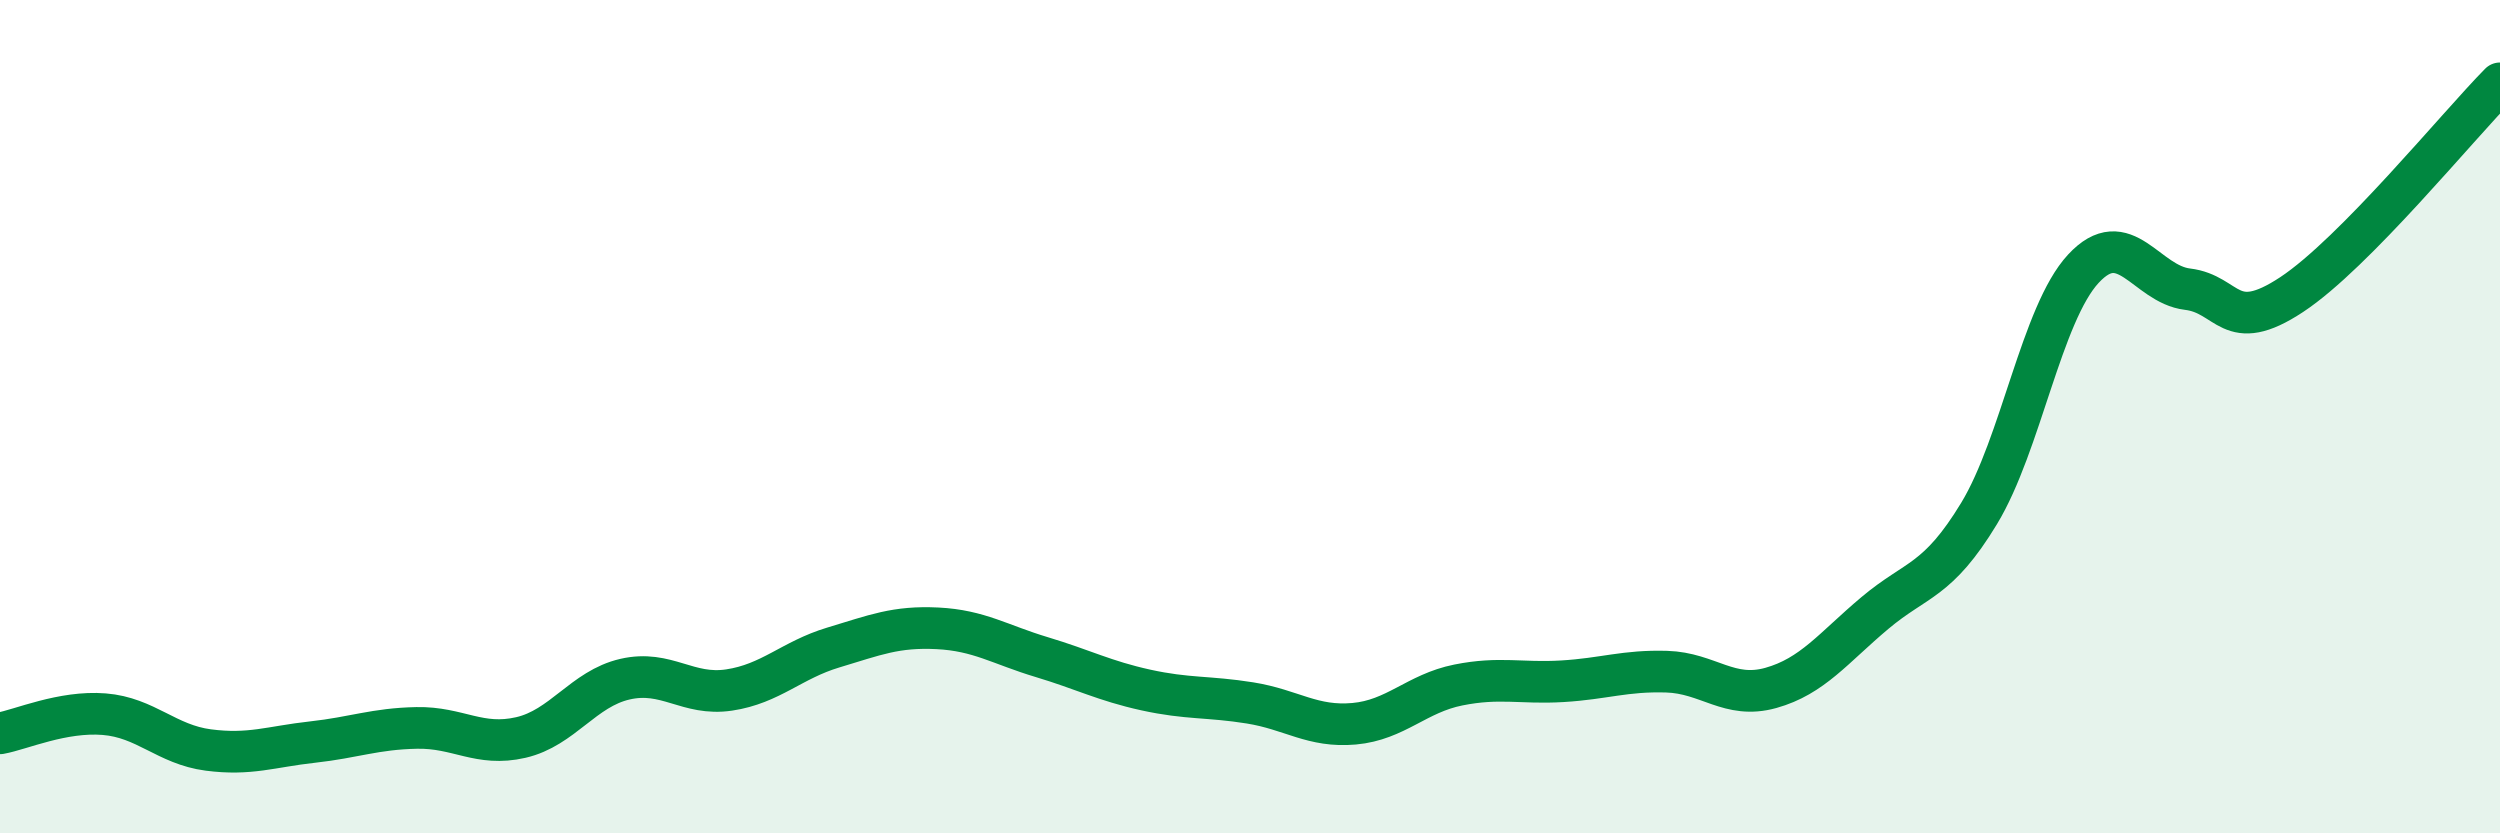 
    <svg width="60" height="20" viewBox="0 0 60 20" xmlns="http://www.w3.org/2000/svg">
      <path
        d="M 0,17.6 C 0.5,17.51 1.5,17.06 2.5,17.14 C 3.5,17.22 4,17.87 5,18 C 6,18.13 6.5,17.92 7.5,17.81 C 8.5,17.7 9,17.49 10,17.47 C 11,17.45 11.5,17.93 12.5,17.7 C 13.5,17.47 14,16.53 15,16.3 C 16,16.07 16.5,16.71 17.5,16.56 C 18.5,16.41 19,15.84 20,15.54 C 21,15.24 21.5,15.03 22.5,15.08 C 23.5,15.13 24,15.47 25,15.77 C 26,16.07 26.5,16.34 27.5,16.56 C 28.5,16.78 29,16.71 30,16.87 C 31,17.03 31.5,17.46 32.5,17.37 C 33.5,17.28 34,16.64 35,16.44 C 36,16.24 36.5,16.41 37.5,16.35 C 38.5,16.29 39,16.09 40,16.12 C 41,16.15 41.5,16.79 42.5,16.51 C 43.5,16.23 44,15.55 45,14.71 C 46,13.87 46.5,13.97 47.5,12.32 C 48.5,10.67 49,7.53 50,6.45 C 51,5.37 51.5,6.82 52.5,6.94 C 53.5,7.06 53.5,8.06 55,7.07 C 56.5,6.08 59,3.01 60,2L60 20L0 20Z"
        fill="#008740"
        opacity="0.1"
        stroke-linecap="round"
        stroke-linejoin="round"
      />
      <path
        d="M 0,17.6 C 0.5,17.51 1.5,17.06 2.5,17.14 C 3.5,17.22 4,17.87 5,18 C 6,18.13 6.5,17.92 7.5,17.81 C 8.5,17.7 9,17.49 10,17.47 C 11,17.45 11.5,17.93 12.5,17.7 C 13.5,17.47 14,16.53 15,16.3 C 16,16.07 16.5,16.71 17.5,16.56 C 18.5,16.41 19,15.84 20,15.54 C 21,15.24 21.5,15.03 22.5,15.08 C 23.5,15.13 24,15.47 25,15.77 C 26,16.07 26.5,16.34 27.5,16.56 C 28.5,16.78 29,16.71 30,16.87 C 31,17.03 31.5,17.46 32.5,17.37 C 33.5,17.28 34,16.64 35,16.44 C 36,16.24 36.5,16.41 37.5,16.35 C 38.5,16.29 39,16.09 40,16.12 C 41,16.15 41.5,16.79 42.5,16.51 C 43.5,16.23 44,15.55 45,14.71 C 46,13.87 46.5,13.97 47.5,12.32 C 48.5,10.67 49,7.53 50,6.45 C 51,5.37 51.5,6.82 52.5,6.94 C 53.5,7.06 53.5,8.06 55,7.07 C 56.5,6.08 59,3.01 60,2"
        stroke="#008740"
        stroke-width="1"
        fill="none"
        stroke-linecap="round"
        stroke-linejoin="round"
      />
    </svg>
  